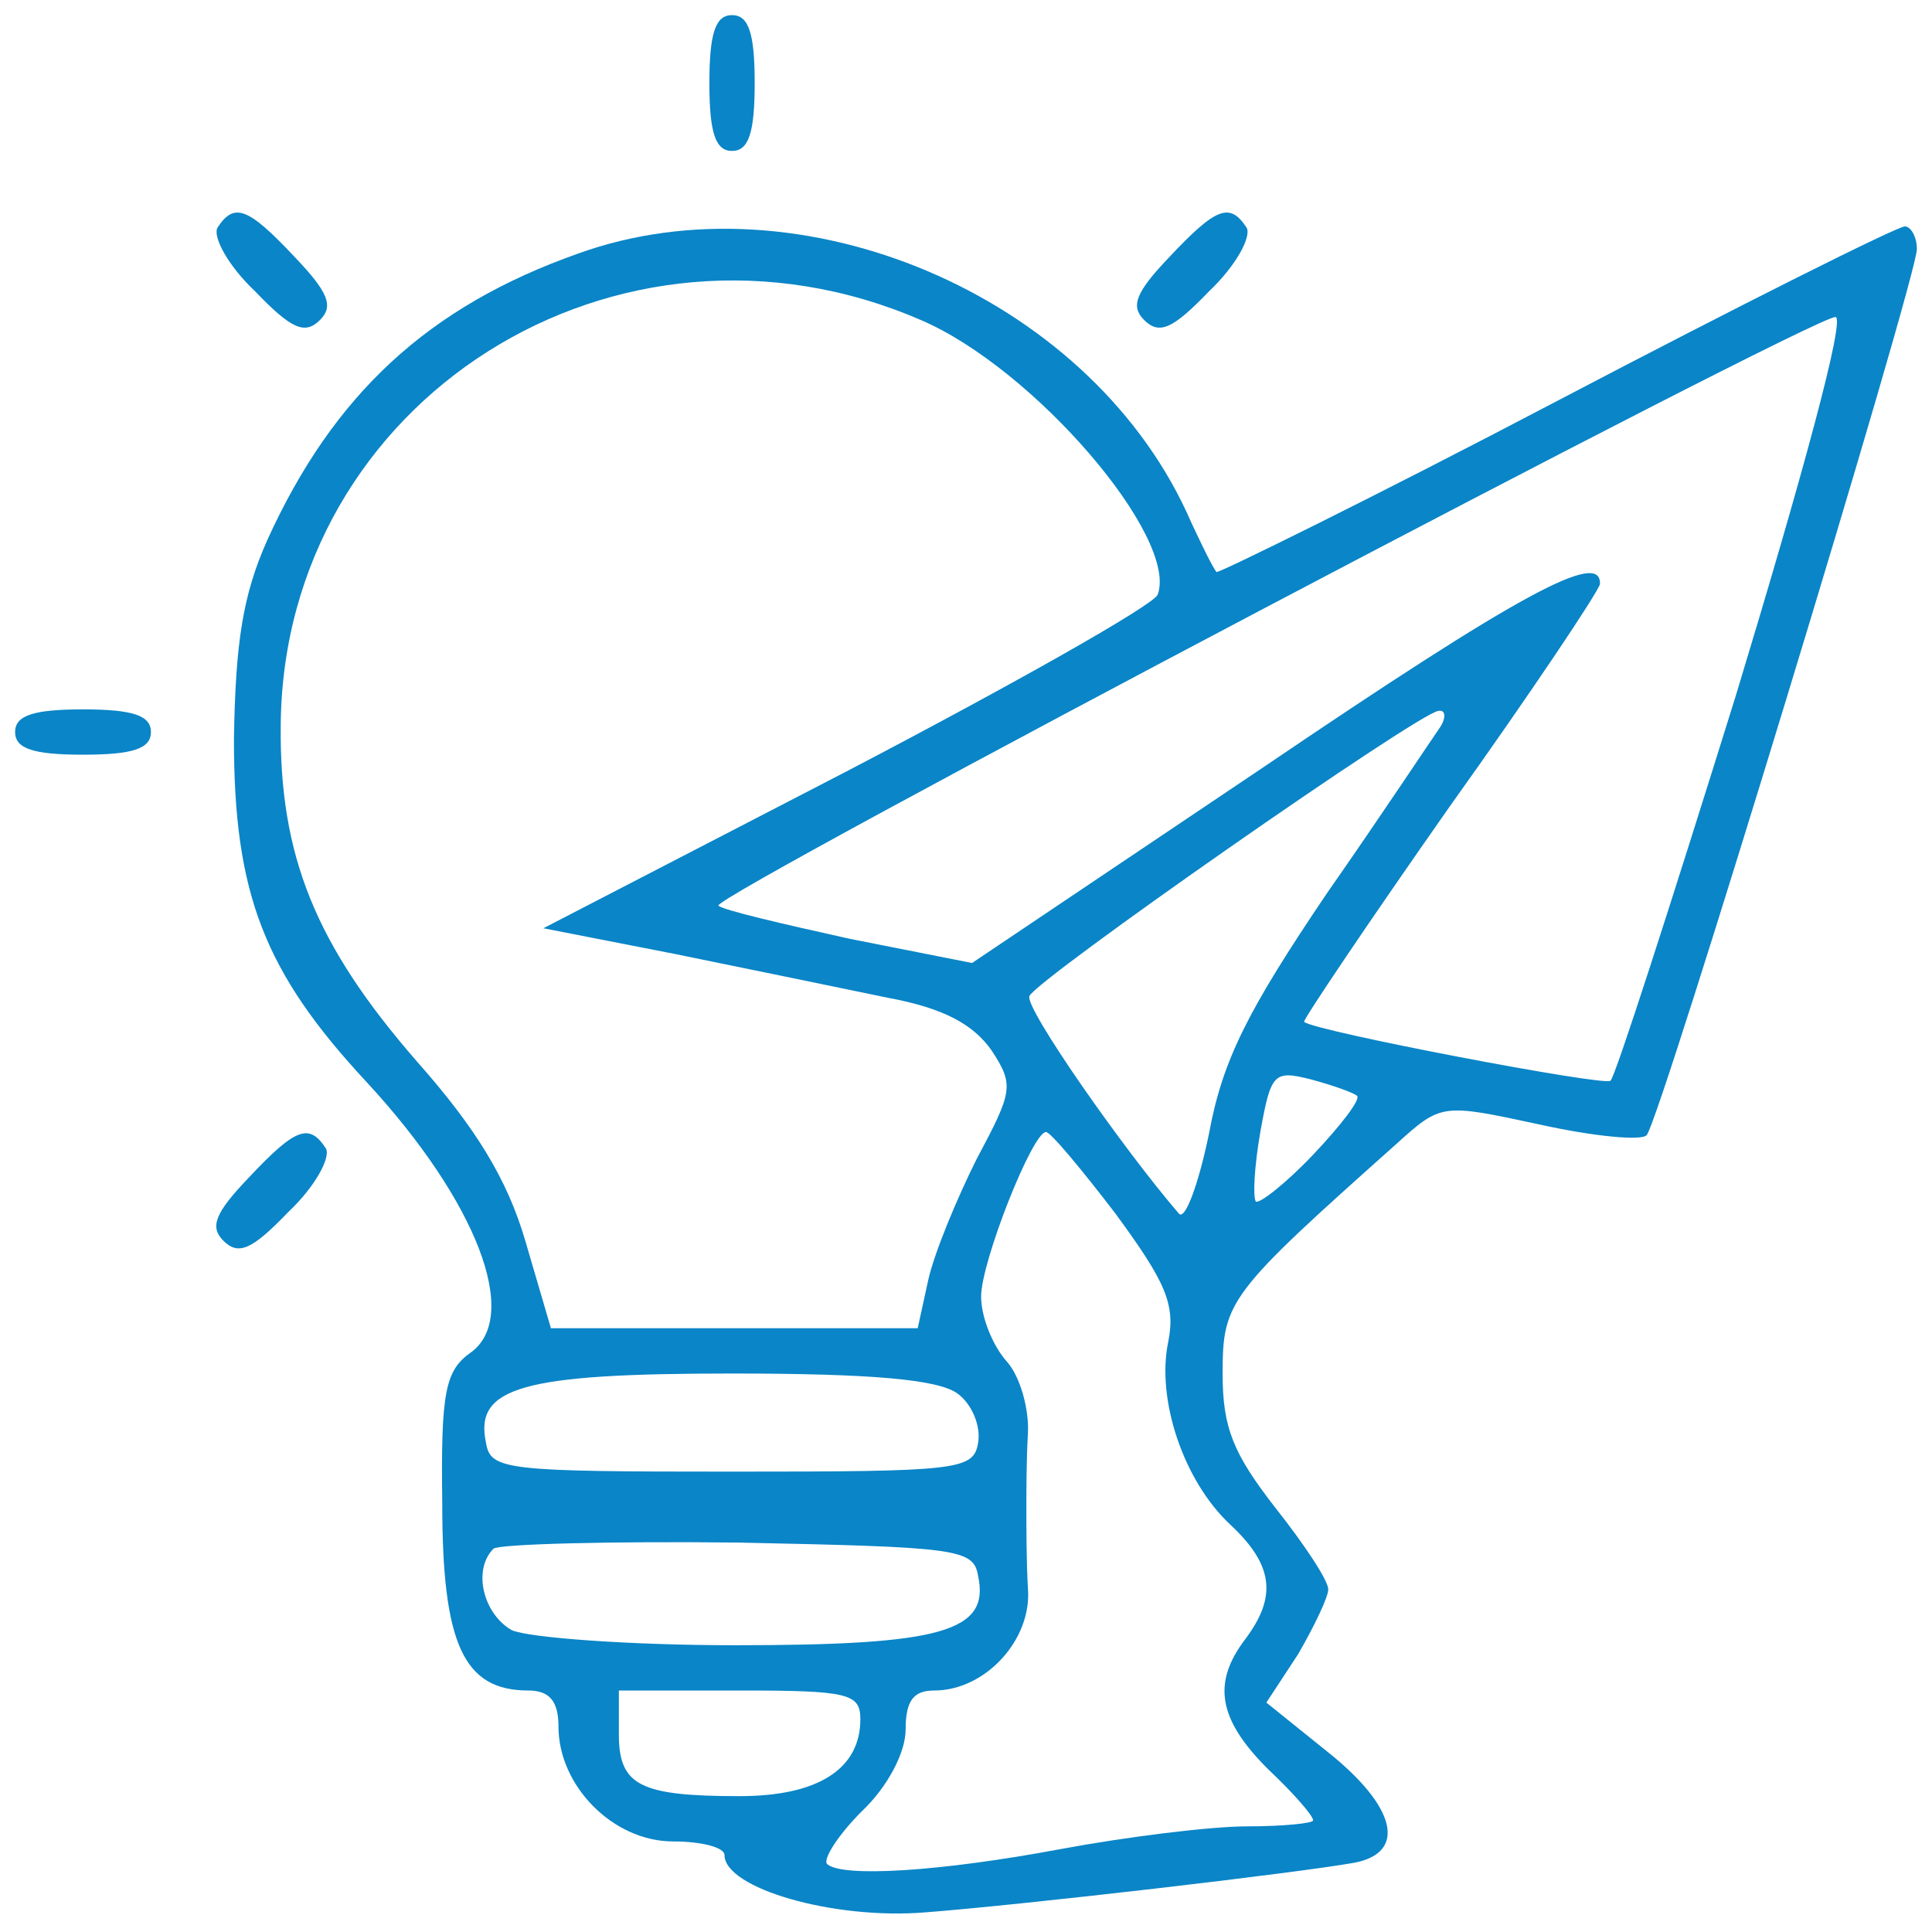 <svg width="56" height="56" viewBox="0 0 56 56" fill="none" xmlns="http://www.w3.org/2000/svg">
<g clip-path="url(#clip0_55_1218)">
<path d="M20.562 2.406C20.562 3.85 20.738 4.375 21.219 4.375C21.7 4.375 21.875 3.85 21.875 2.406C21.875 0.963 21.7 0.438 21.219 0.438C20.738 0.438 20.562 0.963 20.562 2.406Z" fill="#0A85C7"/>
<path d="M6.3 6.606C6.169 6.869 6.606 7.7 7.394 8.444C8.444 9.538 8.837 9.713 9.275 9.275C9.669 8.881 9.537 8.488 8.531 7.438C7.175 5.994 6.781 5.863 6.3 6.606Z" fill="#0A85C7"/>
<path d="M33.906 7.438C32.9 8.488 32.769 8.881 33.163 9.275C33.6 9.713 33.994 9.538 35.044 8.444C35.831 7.7 36.269 6.869 36.138 6.606C35.656 5.863 35.263 5.994 33.906 7.438Z" fill="#0A85C7"/>
<path d="M16.756 7.35C12.425 8.881 9.669 11.419 7.744 15.662C7.044 17.238 6.825 18.594 6.781 21.438C6.781 25.9 7.656 28.175 10.631 31.369C13.825 34.825 15.094 38.15 13.65 39.2C12.906 39.725 12.775 40.337 12.819 43.575C12.819 47.644 13.431 49 15.312 49C15.925 49 16.188 49.306 16.188 50.05C16.188 51.756 17.762 53.375 19.512 53.375C20.344 53.375 21 53.55 21 53.769C21 54.731 24.15 55.65 26.819 55.431C29.663 55.212 37.581 54.294 39.288 53.987C40.775 53.681 40.469 52.369 38.5 50.794L36.706 49.35L37.625 47.95C38.106 47.119 38.5 46.288 38.5 46.069C38.5 45.806 37.8 44.756 36.969 43.706C35.744 42.131 35.438 41.388 35.438 39.812C35.438 37.712 35.612 37.494 40.469 33.163C41.781 31.981 41.781 31.981 44.625 32.594C46.2 32.944 47.6 33.075 47.731 32.9C48.125 32.462 55.562 8.05 55.562 7.219C55.562 6.869 55.388 6.563 55.212 6.563C54.994 6.563 50.444 8.838 45.106 11.637C39.769 14.438 35.306 16.625 35.263 16.581C35.175 16.494 34.781 15.706 34.388 14.831C31.456 8.531 23.188 5.031 16.756 7.35ZM26.688 9.275C29.969 10.675 34.169 15.575 33.556 17.238C33.425 17.544 29.4 19.819 24.544 22.356L15.75 26.906L19.556 27.65C21.7 28.087 24.456 28.656 25.725 28.919C27.387 29.225 28.219 29.706 28.744 30.45C29.4 31.456 29.356 31.631 28.306 33.6C27.738 34.737 27.081 36.312 26.906 37.1L26.6 38.5H21.306H15.969L15.225 35.962C14.7 34.169 13.781 32.681 12.075 30.756C9.144 27.387 8.094 24.806 8.137 21C8.225 11.594 17.894 5.469 26.688 9.275ZM50.312 20.169C48.431 26.206 46.812 31.238 46.681 31.325C46.55 31.5 38.062 29.881 37.8 29.619C37.756 29.575 39.638 26.775 42 23.406C44.406 20.038 46.331 17.15 46.375 16.931C46.419 15.925 44.056 17.194 36.575 22.269L28.175 27.913L24.631 27.212C22.663 26.775 20.956 26.381 20.825 26.25C20.606 25.988 52.413 9.231 53.2 9.188C53.506 9.188 52.237 13.825 50.312 20.169ZM41.737 21.087C41.519 21.394 40.075 23.581 38.456 25.9C36.181 29.269 35.438 30.712 35.044 32.856C34.737 34.344 34.344 35.394 34.169 35.175C32.55 33.294 29.706 29.225 29.837 28.875C29.969 28.438 41.125 20.65 41.694 20.606C41.913 20.562 41.913 20.825 41.737 21.087ZM39.331 31.762C39.462 31.85 38.85 32.638 38.062 33.469C37.275 34.3 36.487 34.913 36.4 34.825C36.312 34.694 36.356 33.819 36.531 32.812C36.837 31.106 36.925 31.019 37.975 31.281C38.631 31.456 39.244 31.675 39.331 31.762ZM32.331 35.175C33.775 37.144 34.081 37.8 33.862 38.894C33.513 40.556 34.3 42.919 35.656 44.188C36.925 45.369 37.013 46.288 36.094 47.513C35.131 48.781 35.306 49.831 36.75 51.275C37.494 51.975 38.062 52.631 38.062 52.763C38.062 52.85 37.188 52.938 36.138 52.938C35.087 52.938 32.638 53.244 30.756 53.594C27.256 54.25 24.413 54.425 23.975 54.031C23.844 53.9 24.281 53.2 24.981 52.5C25.725 51.8 26.25 50.794 26.25 50.138C26.25 49.306 26.469 49 27.081 49C28.569 49 29.925 47.513 29.794 46.025C29.75 45.237 29.75 44.231 29.75 43.75C29.75 43.269 29.75 42.306 29.794 41.562C29.837 40.862 29.575 39.9 29.181 39.462C28.788 39.025 28.438 38.194 28.438 37.581C28.438 36.575 29.925 32.812 30.319 32.812C30.45 32.812 31.325 33.862 32.331 35.175ZM27.738 40.381C28.175 40.688 28.438 41.344 28.35 41.825C28.219 42.612 27.781 42.656 21.219 42.656C14.656 42.656 14.219 42.612 14.088 41.825C13.738 40.206 15.137 39.812 21.219 39.812C25.288 39.812 27.169 39.987 27.738 40.381ZM28.35 45.675C28.7 47.294 27.3 47.688 21.306 47.688C18.244 47.688 15.312 47.469 14.831 47.25C14 46.769 13.694 45.5 14.306 44.888C14.481 44.756 17.675 44.669 21.394 44.712C27.738 44.844 28.219 44.888 28.35 45.675ZM24.938 49.831C24.938 51.275 23.712 52.062 21.438 52.062C18.55 52.062 17.938 51.756 17.938 50.269V49H21.438C24.587 49 24.938 49.087 24.938 49.831Z" fill="#0A85C7"/>
<path d="M0.438 21.219C0.438 21.7 0.963 21.875 2.406 21.875C3.85 21.875 4.375 21.7 4.375 21.219C4.375 20.738 3.85 20.562 2.406 20.562C0.963 20.562 0.438 20.738 0.438 21.219Z" fill="#0A85C7"/>
<path d="M7.219 34.125C6.212 35.175 6.081 35.569 6.475 35.963C6.912 36.4 7.306 36.225 8.356 35.131C9.144 34.388 9.581 33.556 9.45 33.294C8.969 32.55 8.575 32.681 7.219 34.125Z" fill="#0A85C7"/>
</g>
<defs>
<clipPath id="clip0_55_1218">
<rect width="56" height="56" fill="white"/>
</clipPath>
</defs>
</svg>

